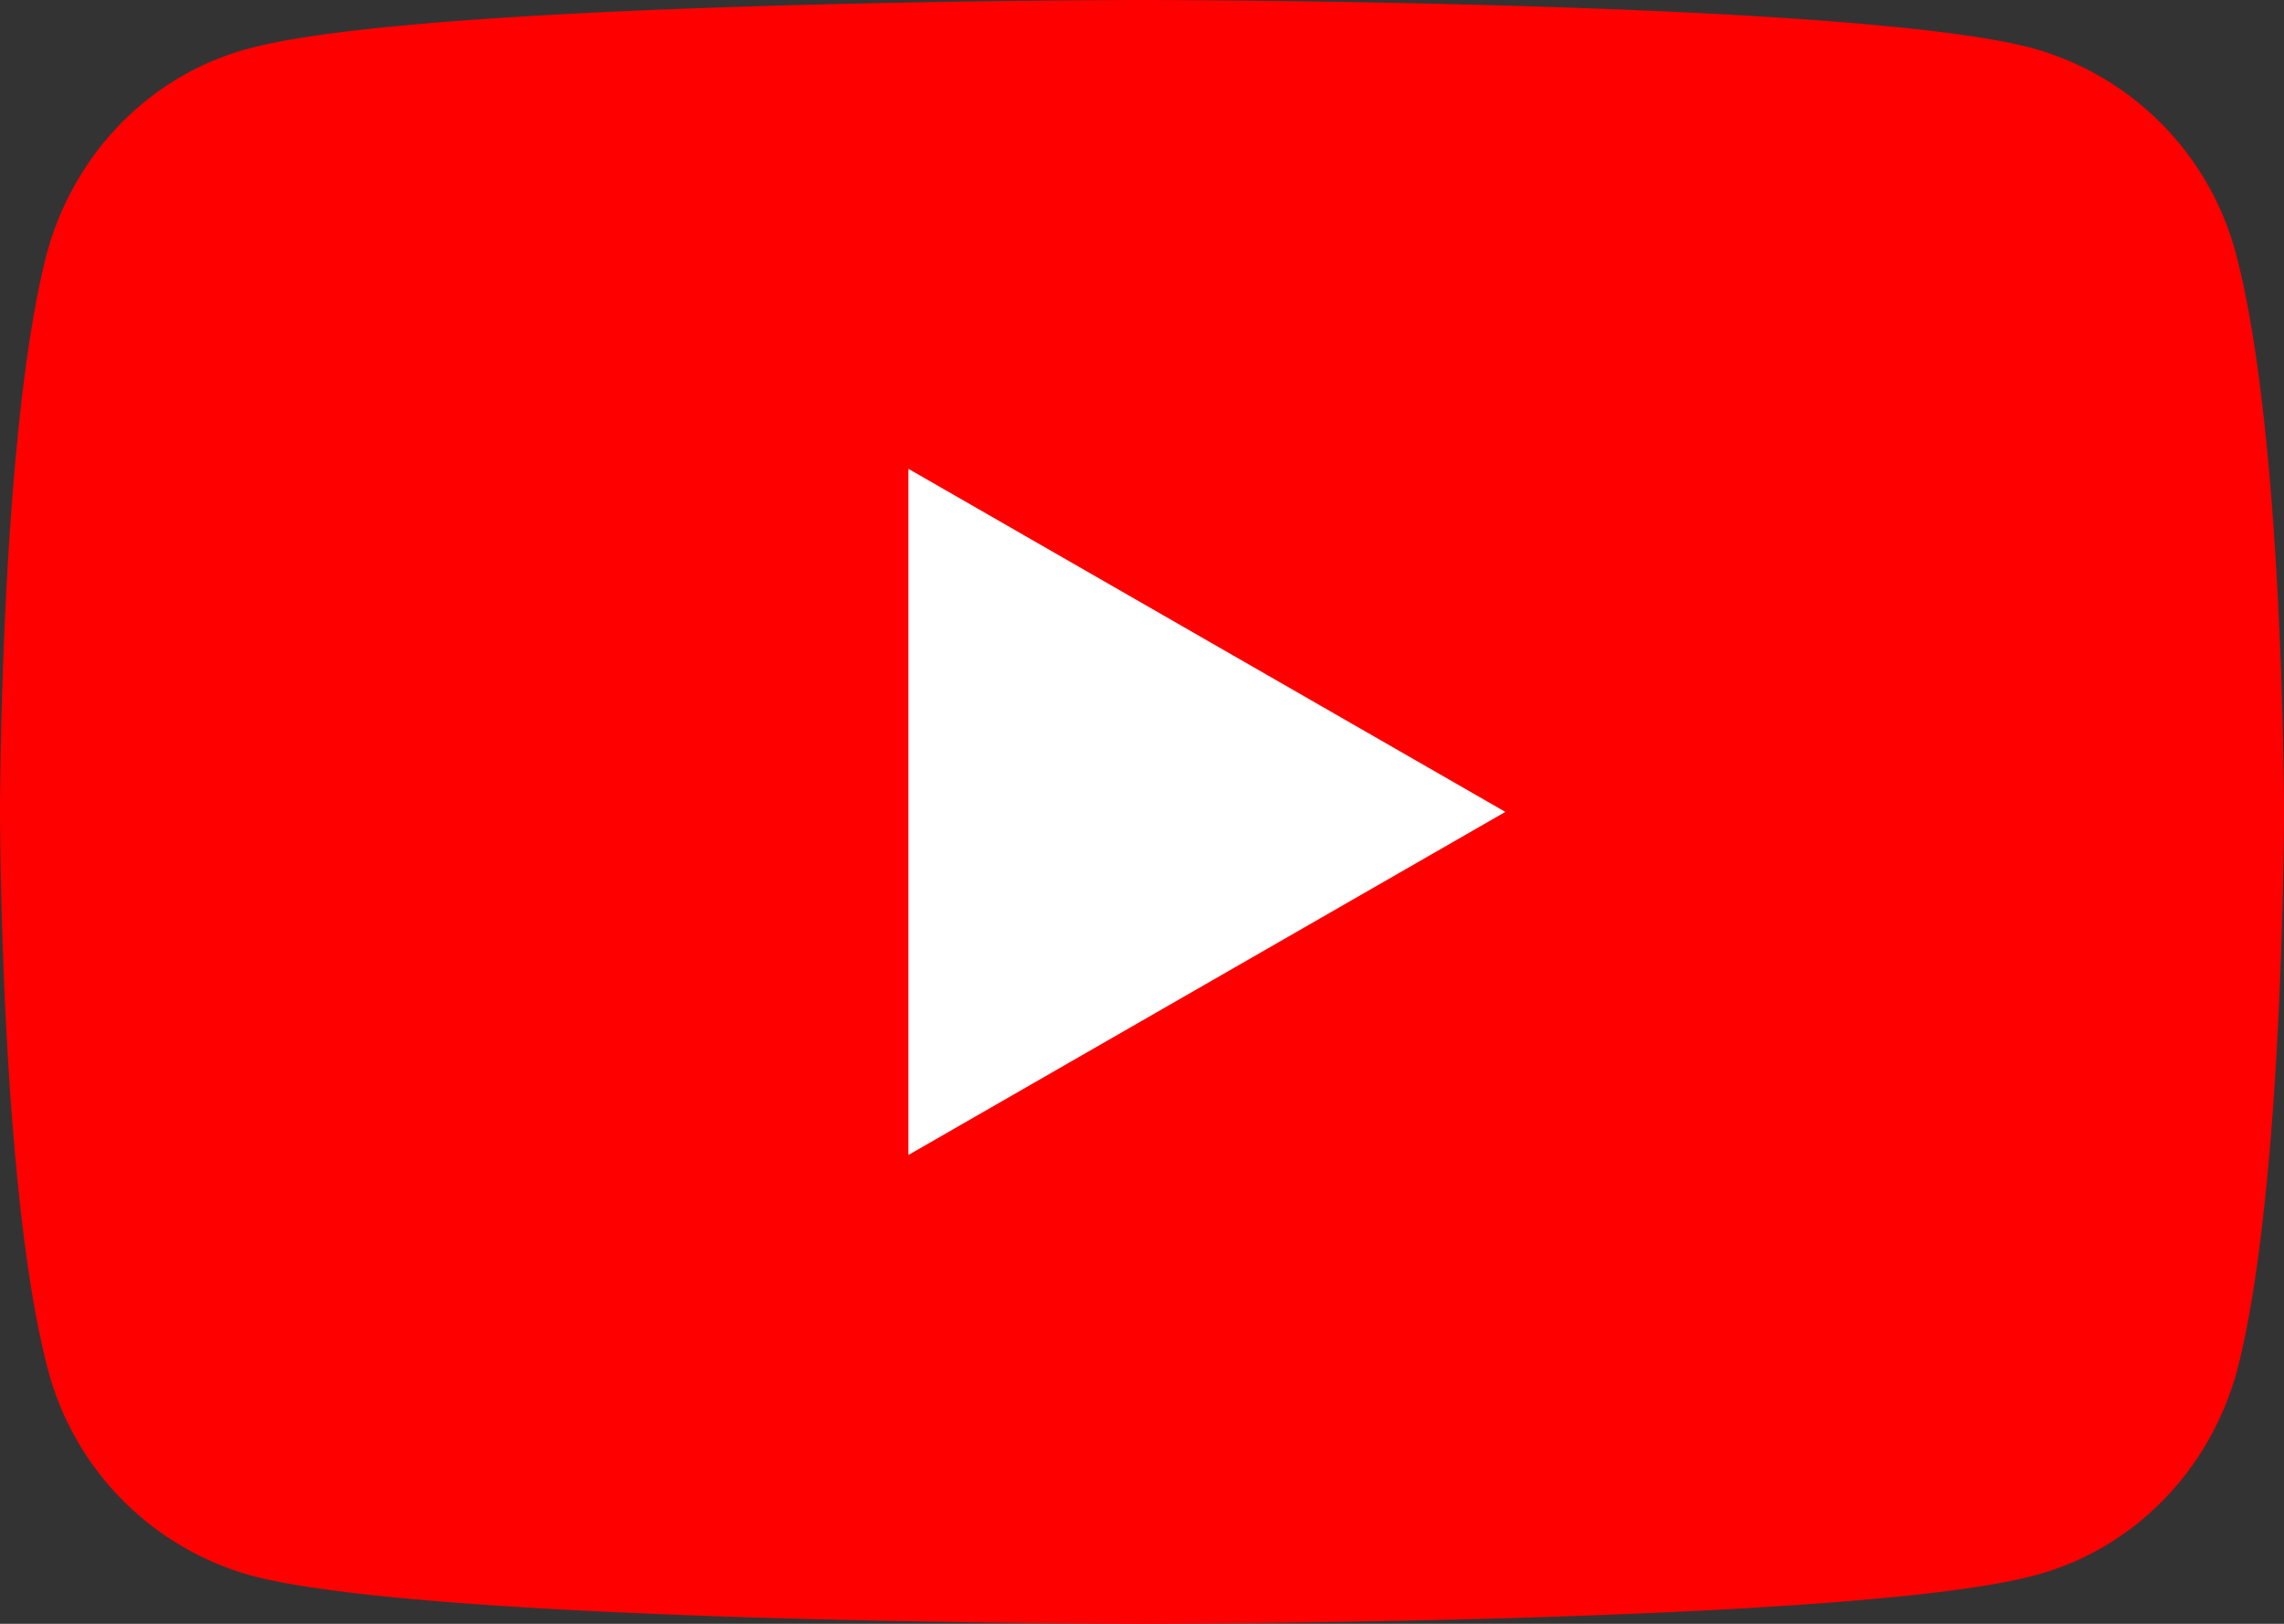 <svg width="45" height="32" xmlns="http://www.w3.org/2000/svg"><rect width="100%" height="100%" fill="#333333" stroke="none"/><g fill="none"><path d="M44.054 5.006A5.722 5.722 0 0 0 40.065.955C36.563 0 22.5 0 22.5 0S8.437 0 4.91.955C2.965 1.47 1.456 3.019.92 5.006 0 8.568 0 16 0 16s0 7.432.946 10.994a5.722 5.722 0 0 0 3.989 4.051C8.438 32 22.5 32 22.5 32s14.063 0 17.59-.955c1.944-.516 3.453-2.064 3.99-4.051C45 23.432 45 16 45 16s0-7.432-.946-10.994Z" fill="red"/><path fill="#FFF" d="M17.898 22.761 29.659 16 17.898 9.239z"/></g></svg>